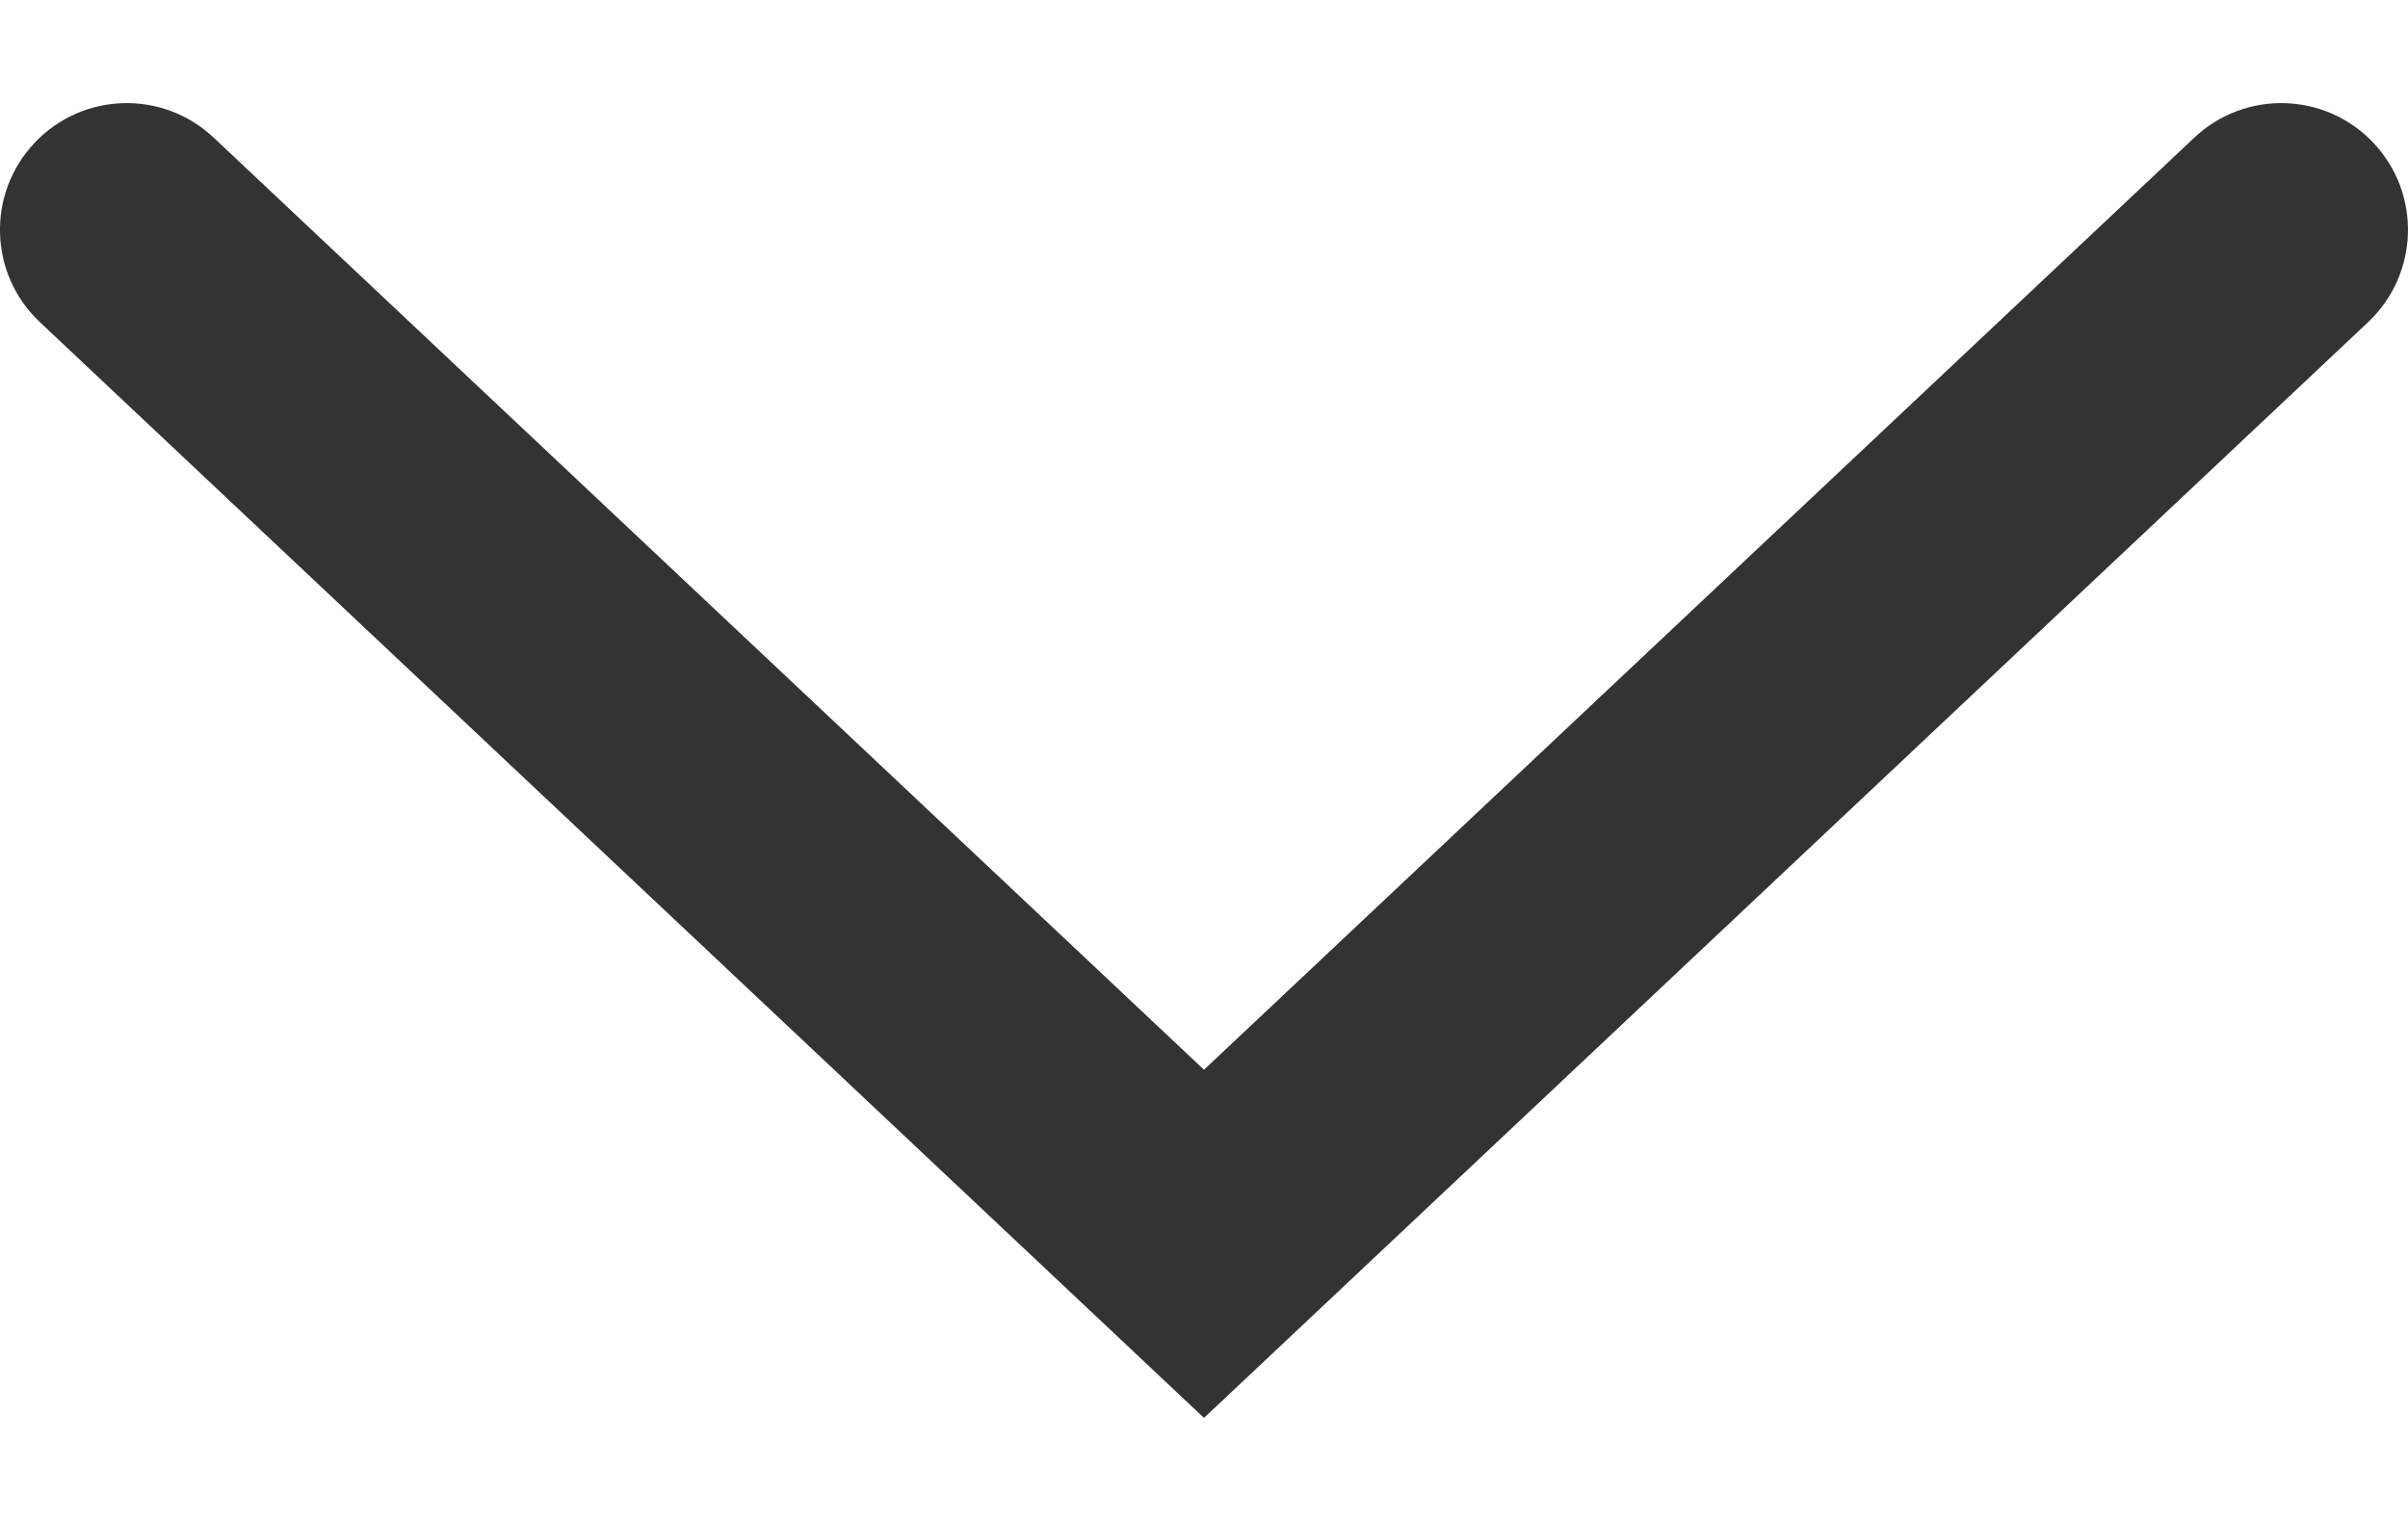 <svg width="19" height="12" viewBox="0 0 19 12" fill="none" xmlns="http://www.w3.org/2000/svg">
<path fill-rule="evenodd" clip-rule="evenodd" d="M0.272 1.128C0.65 0.726 1.283 0.707 1.685 1.085L9.5 8.44L17.315 1.085C17.717 0.707 18.35 0.726 18.728 1.128C19.107 1.53 19.087 2.163 18.685 2.542L9.5 11.187L0.315 2.542C-0.088 2.163 -0.107 1.53 0.272 1.128Z" fill="#333333"/>
</svg>
